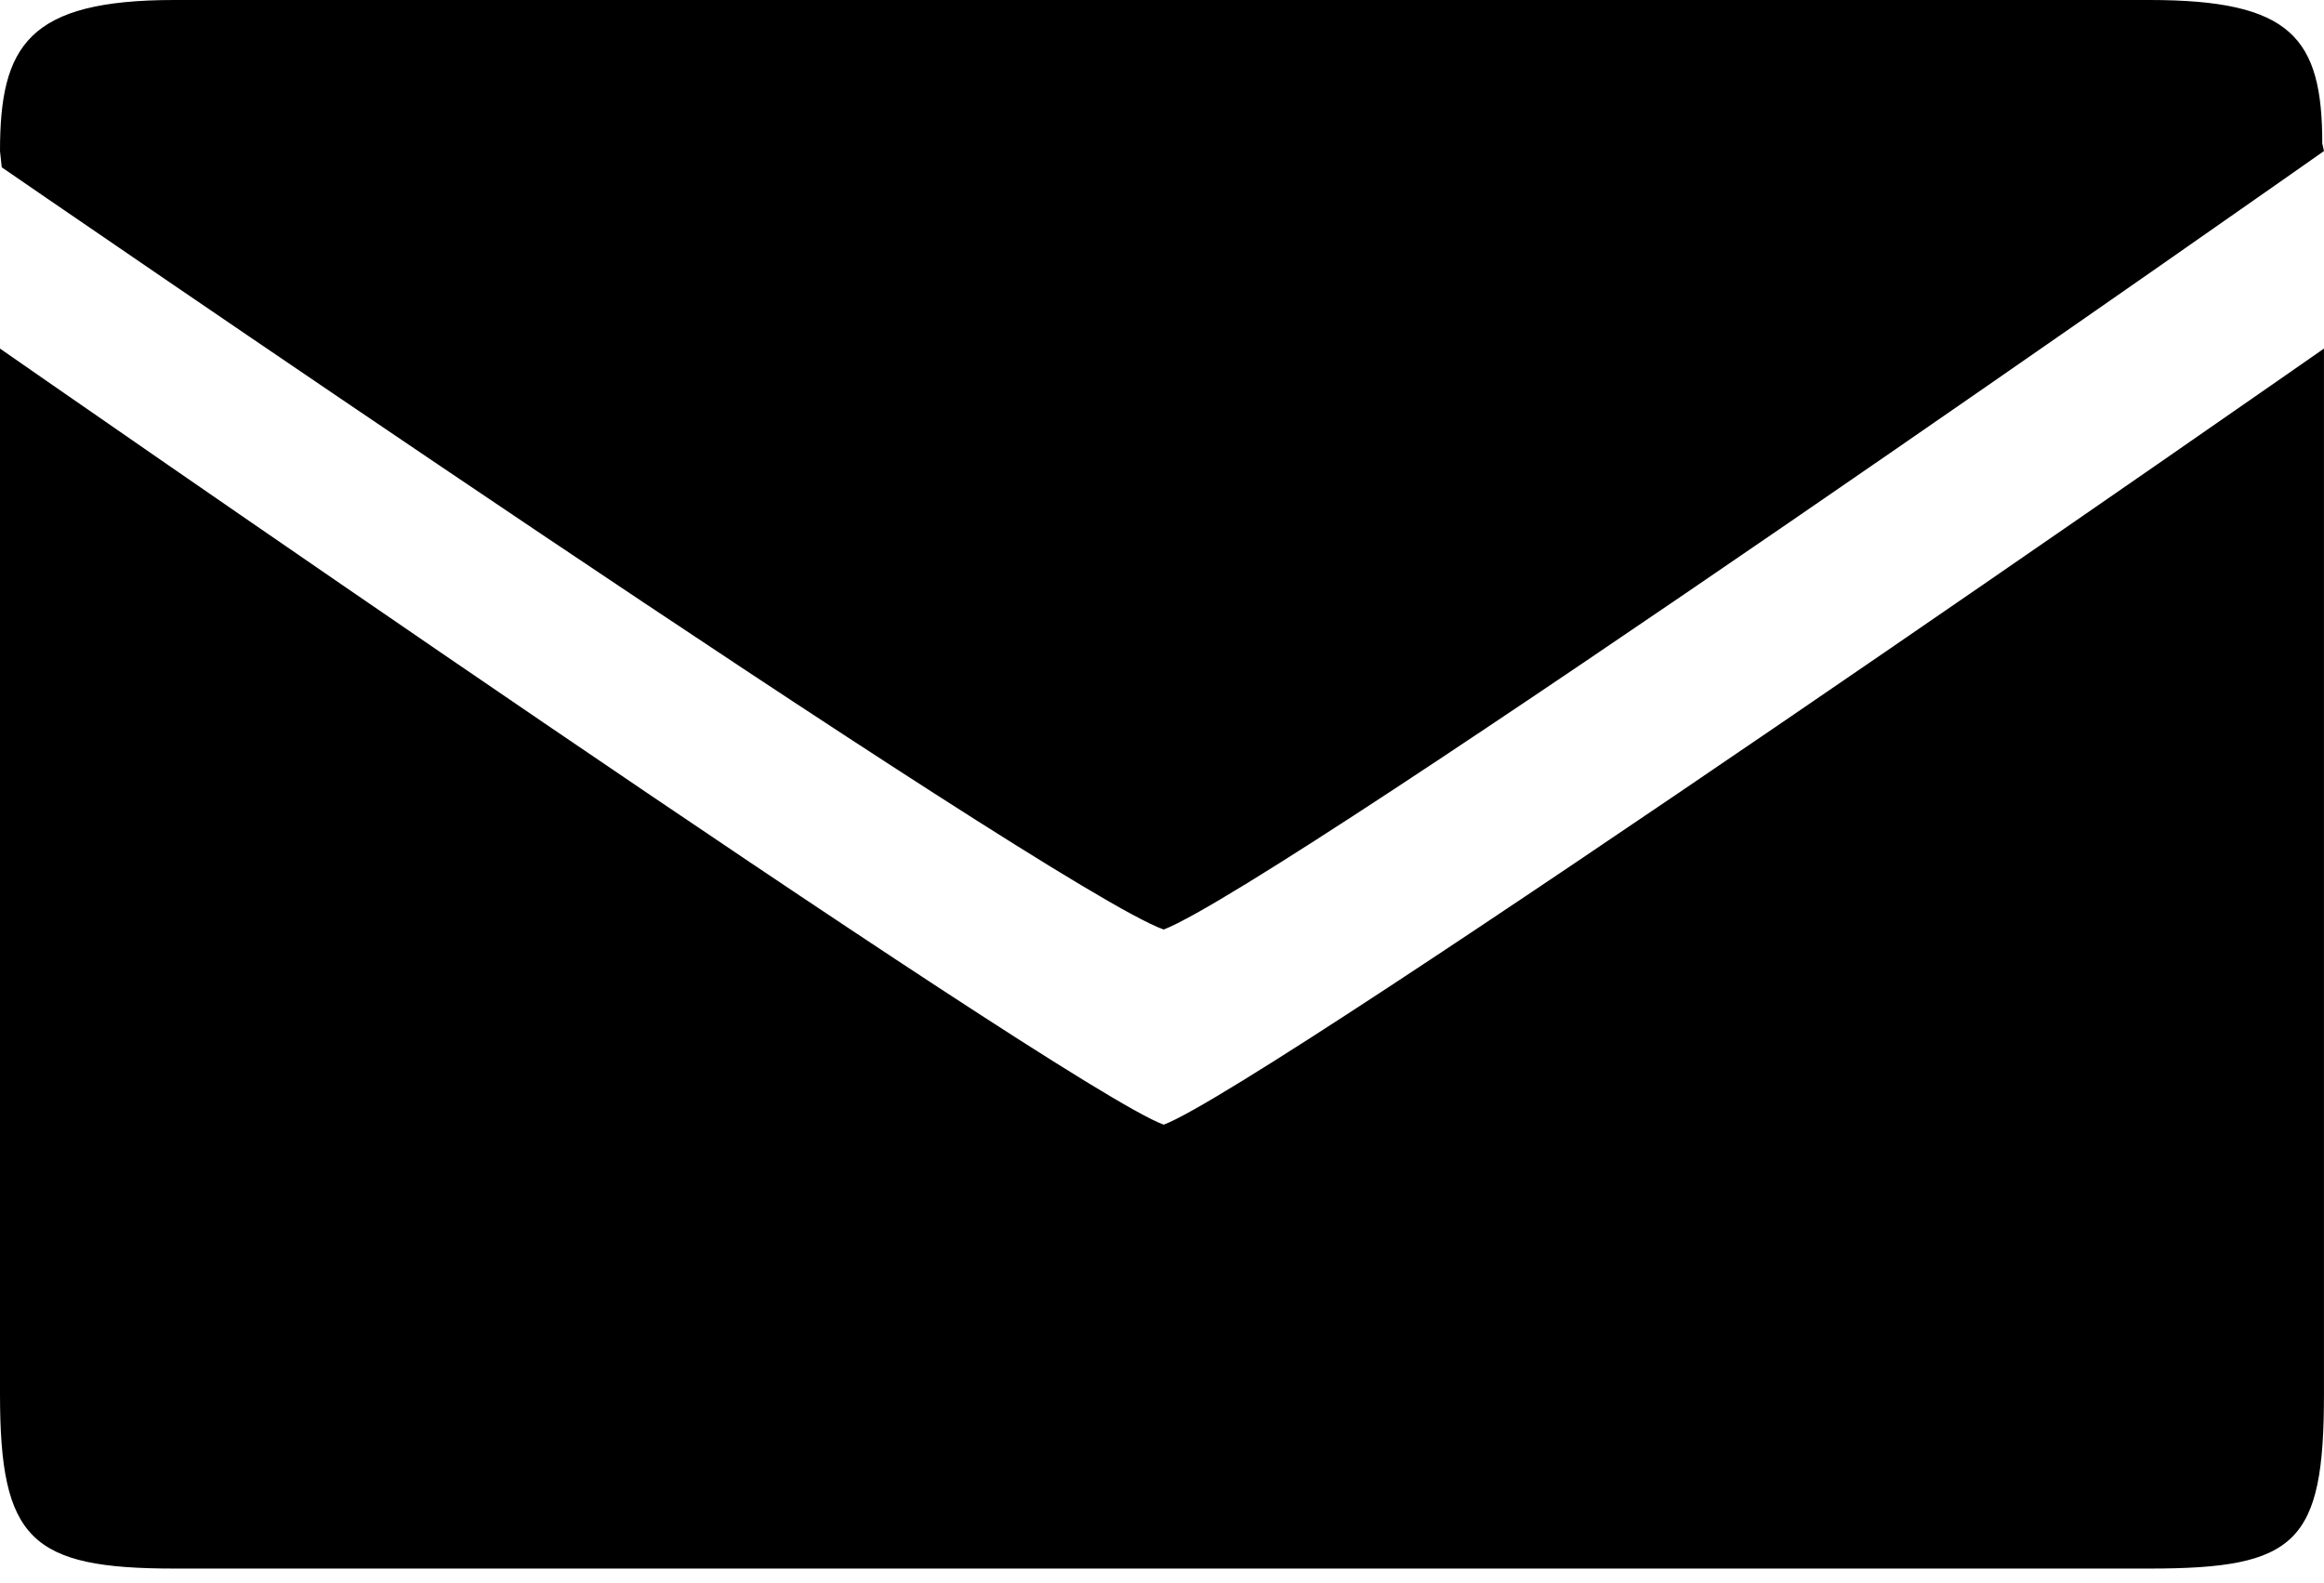 <?xml version="1.0" encoding="UTF-8"?> <svg xmlns="http://www.w3.org/2000/svg" width="69" height="47" viewBox="0 0 69 47" fill="none"> <path d="M68.999 41.4V10.35C68.999 10.35 37.605 32.257 34.551 33.394C31.55 32.309 0 10.35 0 10.35V41.4C0 45.712 0.914 46.574 5.175 46.574H63.824C68.187 46.574 68.999 45.817 68.999 41.4ZM68.949 4.262C68.949 1.121 68.033 0 63.824 0H5.175C0.845 0 0 1.345 0 4.485L0.052 4.968C0.052 4.968 31.22 26.427 34.551 27.6C38.07 26.237 68.999 4.485 68.999 4.485L68.949 4.262Z" fill="black"></path> </svg> 
